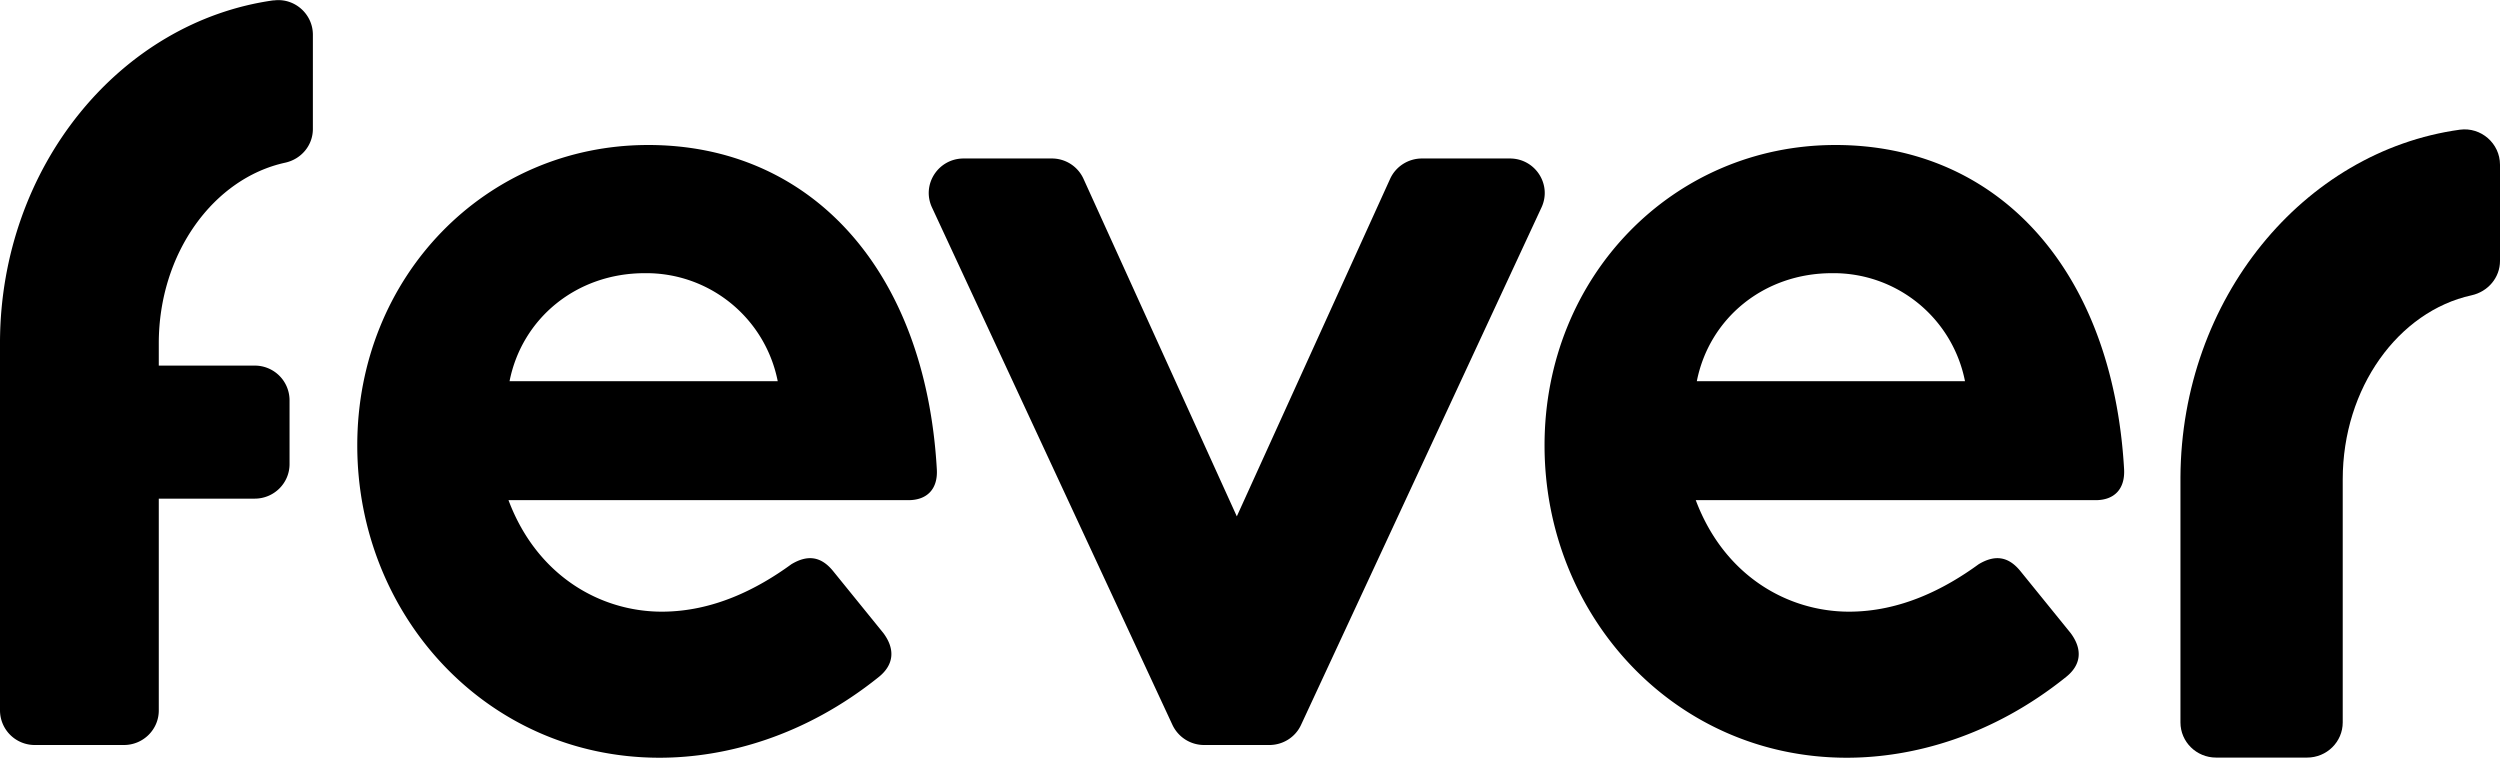 <svg xmlns="http://www.w3.org/2000/svg" id="Layer_1" viewBox="0 0 165 50"><defs><style>.cls-1,.cls-2{stroke-width:0}.cls-2{fill-rule:evenodd}</style></defs><path d="M162.35 8.56c-10.34 1.43-18.38 11.17-18.44 22.94v16.18c0 1.28 1.05 2.32 2.35 2.32h6.01c1.3 0 2.35-1.04 2.35-2.32V31.64c0-6.05 3.68-11.09 8.5-12.15 1.09-.24 1.88-1.17 1.88-2.27v-6.35c0-1.4-1.25-2.5-2.65-2.31Z" class="cls-1"/><path d="M23.58 29.39c0-11.13 8.47-19.82 19.2-19.82s18.3 8.23 19.05 21.4c.08 1.33-.67 2.04-1.87 2.04h-26.4c1.88 5.01 6.08 7.36 10.12 7.36 3.38 0 6.3-1.49 8.55-3.13 1.05-.63 1.95-.55 2.77.47l3.3 4.07c.82 1.1.67 2.12-.3 2.9-4.88 3.92-10.12 5.33-14.47 5.33-11.4 0-19.95-9.4-19.95-20.61Zm18.97-11.36c-4.5 0-8.1 2.98-8.92 7.13h17.7a8.838 8.838 0 0 0-8.77-7.13Z" class="cls-2"/><path d="M99.66 10.46h-5.81c-.91 0-1.73.53-2.1 1.34L81.63 34.08 71.51 11.8a2.291 2.291 0 0 0-2.1-1.34H63.6c-1.68 0-2.79 1.72-2.09 3.23l15.87 34.15c.38.81 1.19 1.33 2.09 1.33h4.31c.9 0 1.72-.52 2.09-1.33l15.87-34.15c.7-1.51-.41-3.23-2.09-3.23Z" class="cls-1"/><path d="M101.94 29.39c0-11.13 8.47-19.82 19.2-19.82s18.3 8.23 19.05 21.4c.07 1.33-.67 2.04-1.87 2.04h-26.4c1.88 5.01 6.08 7.36 10.12 7.36 3.38 0 6.3-1.49 8.55-3.13 1.05-.63 1.95-.55 2.77.47l3.3 4.07c.82 1.1.68 2.12-.3 2.9-4.88 3.92-10.12 5.33-14.47 5.33-11.4 0-19.95-9.4-19.95-20.61Zm18.97-11.36c-4.5 0-8.1 2.98-8.92 7.13h17.7a8.838 8.838 0 0 0-8.77-7.13Z" class="cls-2"/><path d="M18.07.02C7.93 1.43.06 10.98 0 22.53v24.36a2.29 2.29 0 0 0 2.3 2.28h5.88c1.27 0 2.3-1.02 2.3-2.28V32.91h6.33c1.27 0 2.3-1.02 2.3-2.28v-4.22a2.29 2.29 0 0 0-2.3-2.28h-6.33v-1.47c0-5.93 3.6-10.88 8.33-11.92 1.07-.23 1.84-1.14 1.84-2.23V2.29c0-1.37-1.22-2.45-2.59-2.26Z" class="cls-1"/></svg>